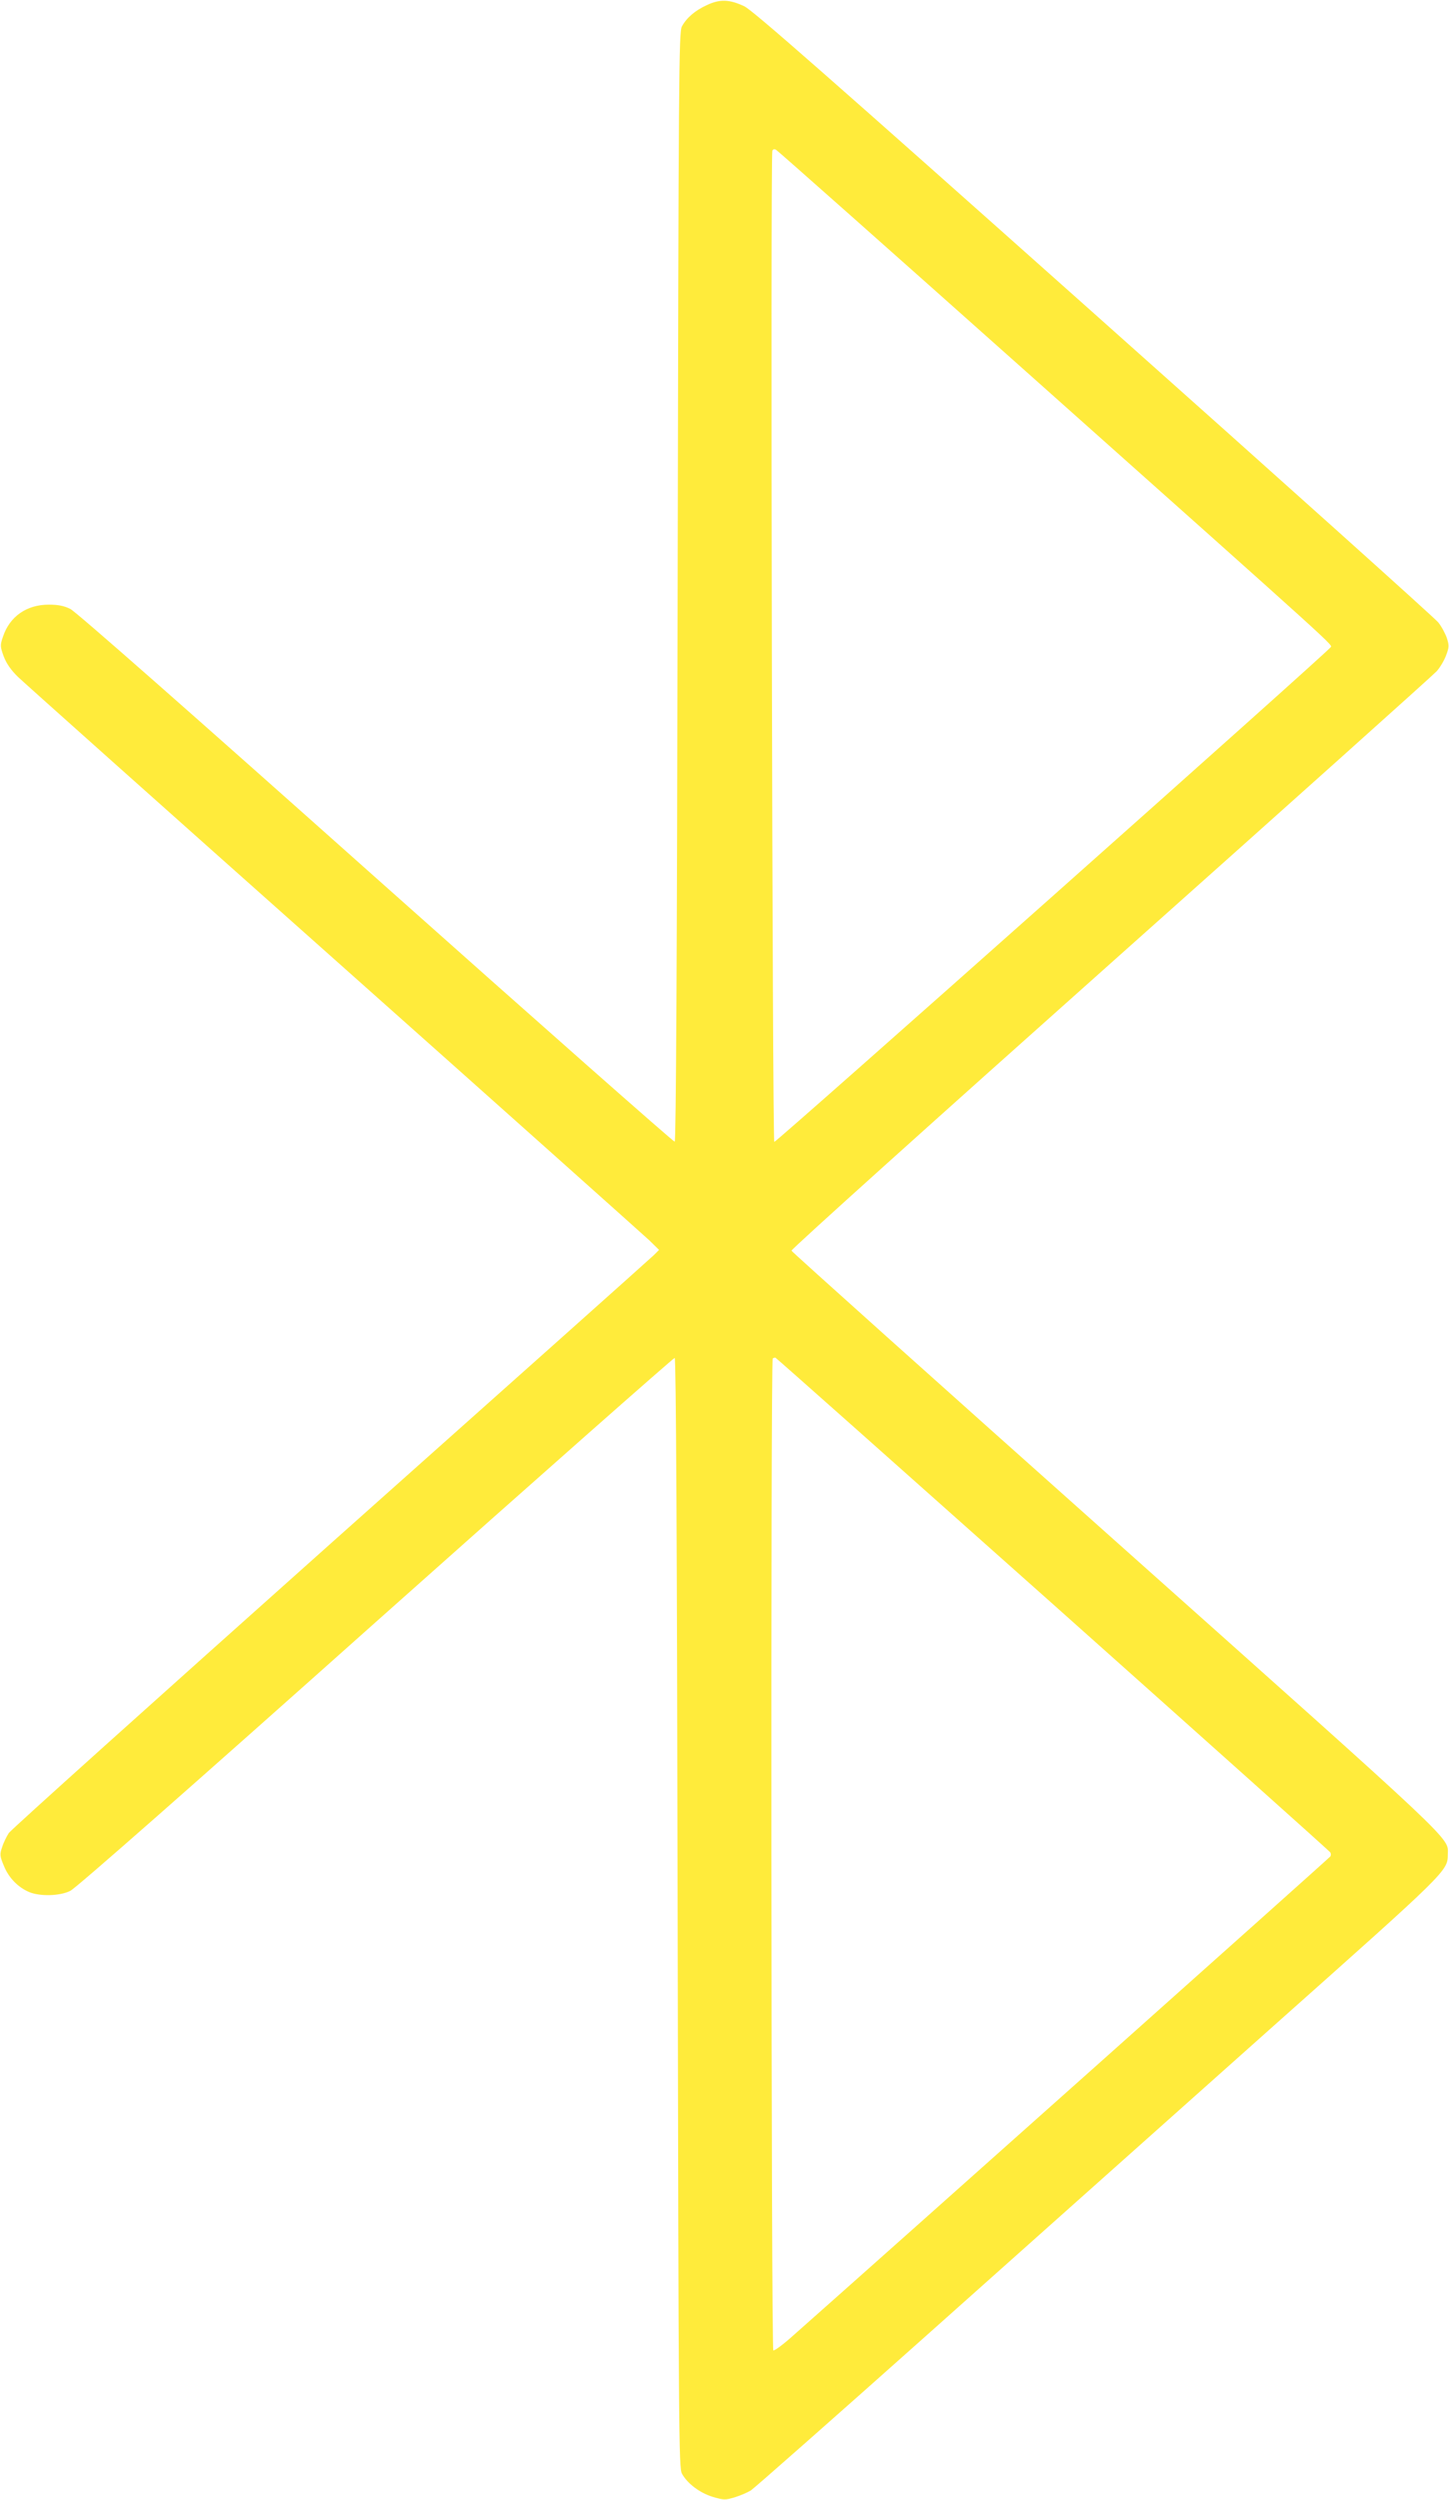 <?xml version="1.0" standalone="no"?>
<!DOCTYPE svg PUBLIC "-//W3C//DTD SVG 20010904//EN"
 "http://www.w3.org/TR/2001/REC-SVG-20010904/DTD/svg10.dtd">
<svg version="1.0" xmlns="http://www.w3.org/2000/svg"
 width="742pt" height="1280pt" viewBox="0 0 742 1280"
 preserveAspectRatio="xMidYMid meet">
<g transform="translate(0,1280) scale(0.1,-0.1)"
fill="#ffeb3b" stroke="none">
<path d="M3620 12774 c-61 -28 -103 -64 -128 -109 -16 -28 -17 -248 -22 -2869
-3 -1880 -8 -2840 -15 -2842 -5 -2 -694 606 -1530 1351 -948 845 -1537 1364
-1565 1377 -32 16 -63 22 -110 22 -114 0 -201 -61 -235 -165 -15 -43 -14 -50
4 -100 14 -37 38 -71 73 -105 29 -28 757 -678 1618 -1444 861 -766 1587 -1415
1615 -1441 l50 -49 -26 -26 c-14 -14 -759 -679 -1655 -1477 -895 -799 -1638
-1466 -1649 -1483 -11 -17 -27 -49 -34 -72 -13 -37 -12 -46 9 -96 24 -60 71
-109 129 -134 55 -23 157 -21 211 6 28 13 627 540 1565 1377 836 745 1525
1353 1530 1352 7 -3 12 -963 15 -2843 5 -2663 6 -2841 22 -2870 28 -51 92 -99
158 -119 57 -17 64 -17 113 -2 29 9 66 25 82 35 17 11 431 376 920 812 490
437 1275 1137 1746 1557 908 808 902 802 903 889 1 88 62 30 -1703 1604 -910
811 -1656 1480 -1658 1486 -2 7 734 669 1635 1472 901 803 1652 1476 1669
1495 17 19 39 56 48 81 16 42 16 51 4 89 -8 23 -27 59 -44 80 -16 21 -811 734
-1765 1584 -1349 1202 -1747 1552 -1789 1571 -77 36 -125 37 -191 6z m1637
-1879 c1646 -1467 1565 -1394 1556 -1410 -15 -25 -2838 -2535 -2848 -2532 -10
4 -20 5048 -10 5075 3 8 10 10 19 5 8 -4 585 -516 1283 -1138z m135 -6309
c777 -693 1416 -1264 1420 -1271 4 -6 4 -16 0 -21 -5 -8 -2244 -2005 -2755
-2457 -48 -43 -92 -75 -97 -72 -11 7 -14 5067 -3 5079 4 3 10 5 14 4 5 -2 644
-570 1421 -1262z"/>
</g>
</svg>
